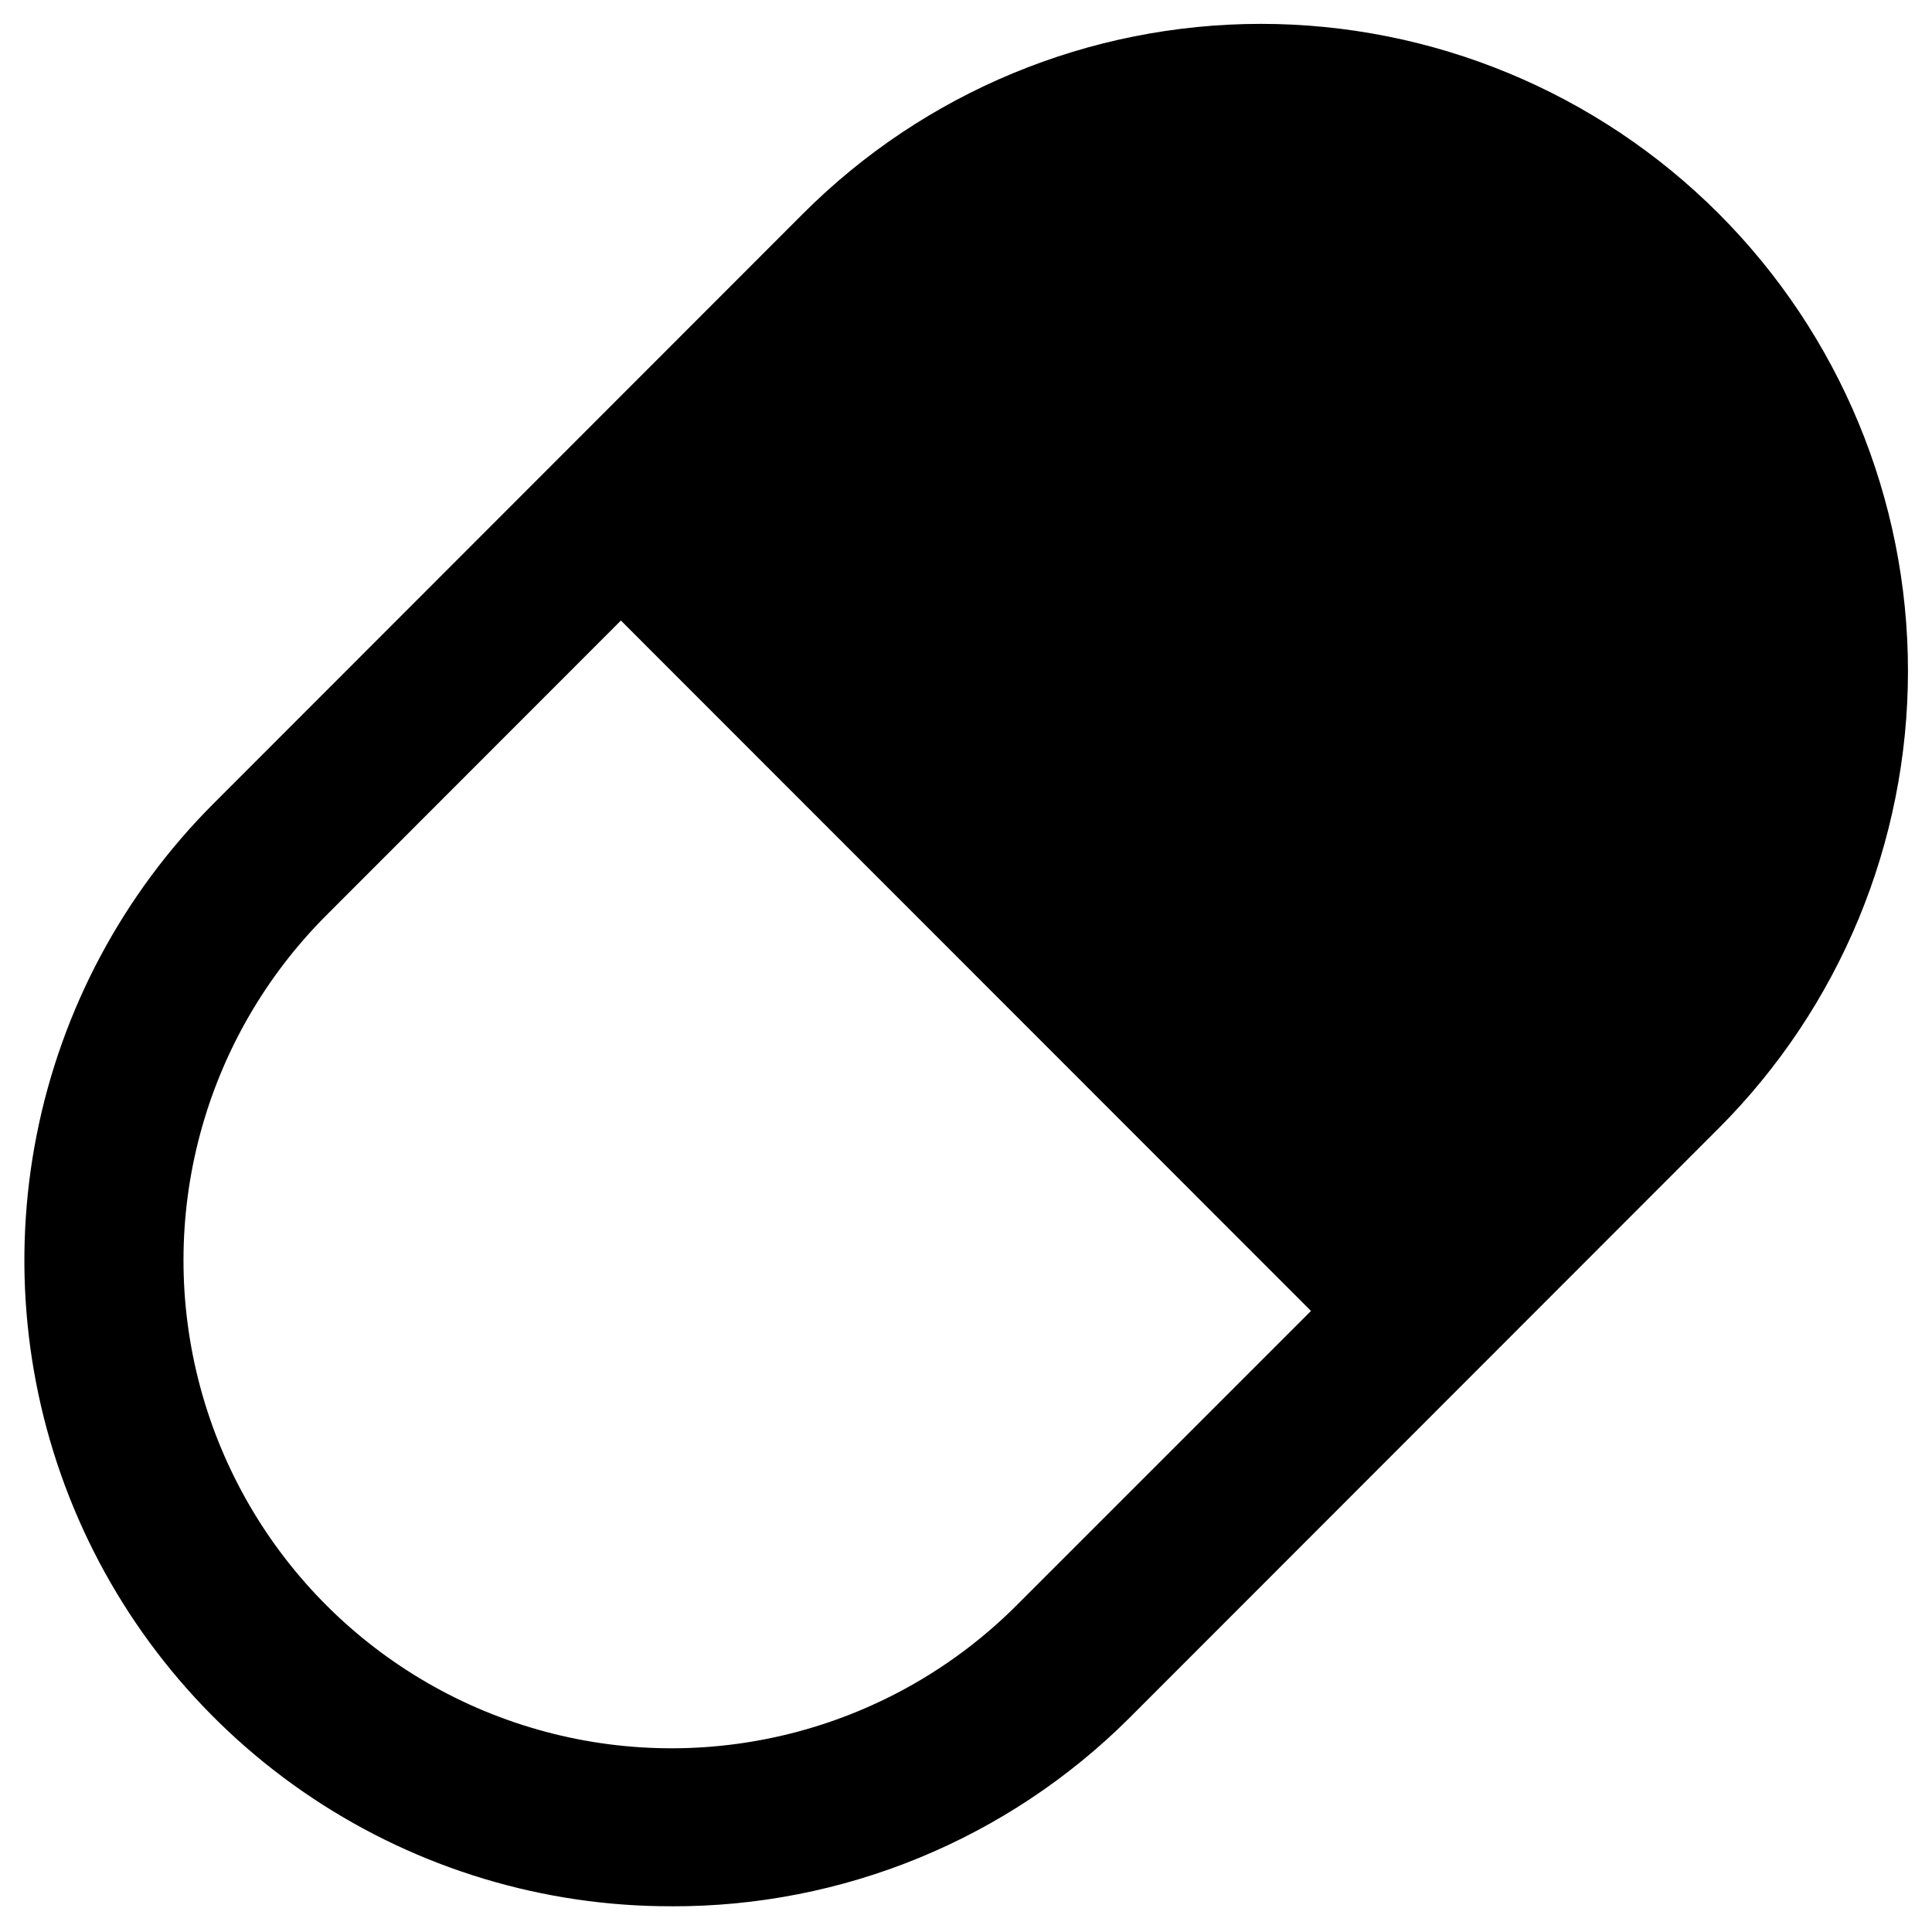 <?xml version="1.0" encoding="UTF-8"?>
<!-- Uploaded to: ICON Repo, www.svgrepo.com, Generator: ICON Repo Mixer Tools -->
<svg fill="#000000" width="800px" height="800px" version="1.1" viewBox="144 144 512 512" xmlns="http://www.w3.org/2000/svg">
 <g>
  <path d="m584.31 215.69c28.234 28.16 44.102 66.398 44.102 106.27s-15.867 78.113-44.102 106.27l-77.984 78.09-212.55-212.65 77.984-77.984h0.004c28.184-28.184 66.41-44.016 106.27-44.016s78.086 15.832 106.27 44.016z"/>
  <path d="m322.01 649.18c-33.883 0.07-67.027-9.918-95.234-28.695-28.203-18.781-50.203-45.508-63.207-76.797-13.004-31.293-16.43-65.738-9.84-98.977 6.586-33.238 22.891-63.777 46.844-87.742l156.29-156.39c32.152-32.168 75.766-50.242 121.25-50.254 45.477-0.008 89.098 18.051 121.27 50.199 32.164 32.152 50.242 75.766 50.25 121.25 0.012 45.48-18.047 89.102-50.199 121.27l-156.29 156.39c-15.93 15.844-34.828 28.395-55.609 36.93-20.785 8.539-43.047 12.895-65.516 12.824zm155.97-456.47c-34.316-0.07-67.254 13.523-91.527 37.785l-155.97 156.07c-32.66 32.68-45.406 80.305-33.438 124.93 11.973 44.625 46.84 79.473 91.473 91.422 44.633 11.945 92.25-0.828 124.91-33.508l155.97-155.97c24.309-24.223 37.984-57.125 38.004-91.445 0.023-34.32-13.609-67.238-37.891-91.492s-57.215-37.852-91.535-37.793z"/>
 </g>
</svg>